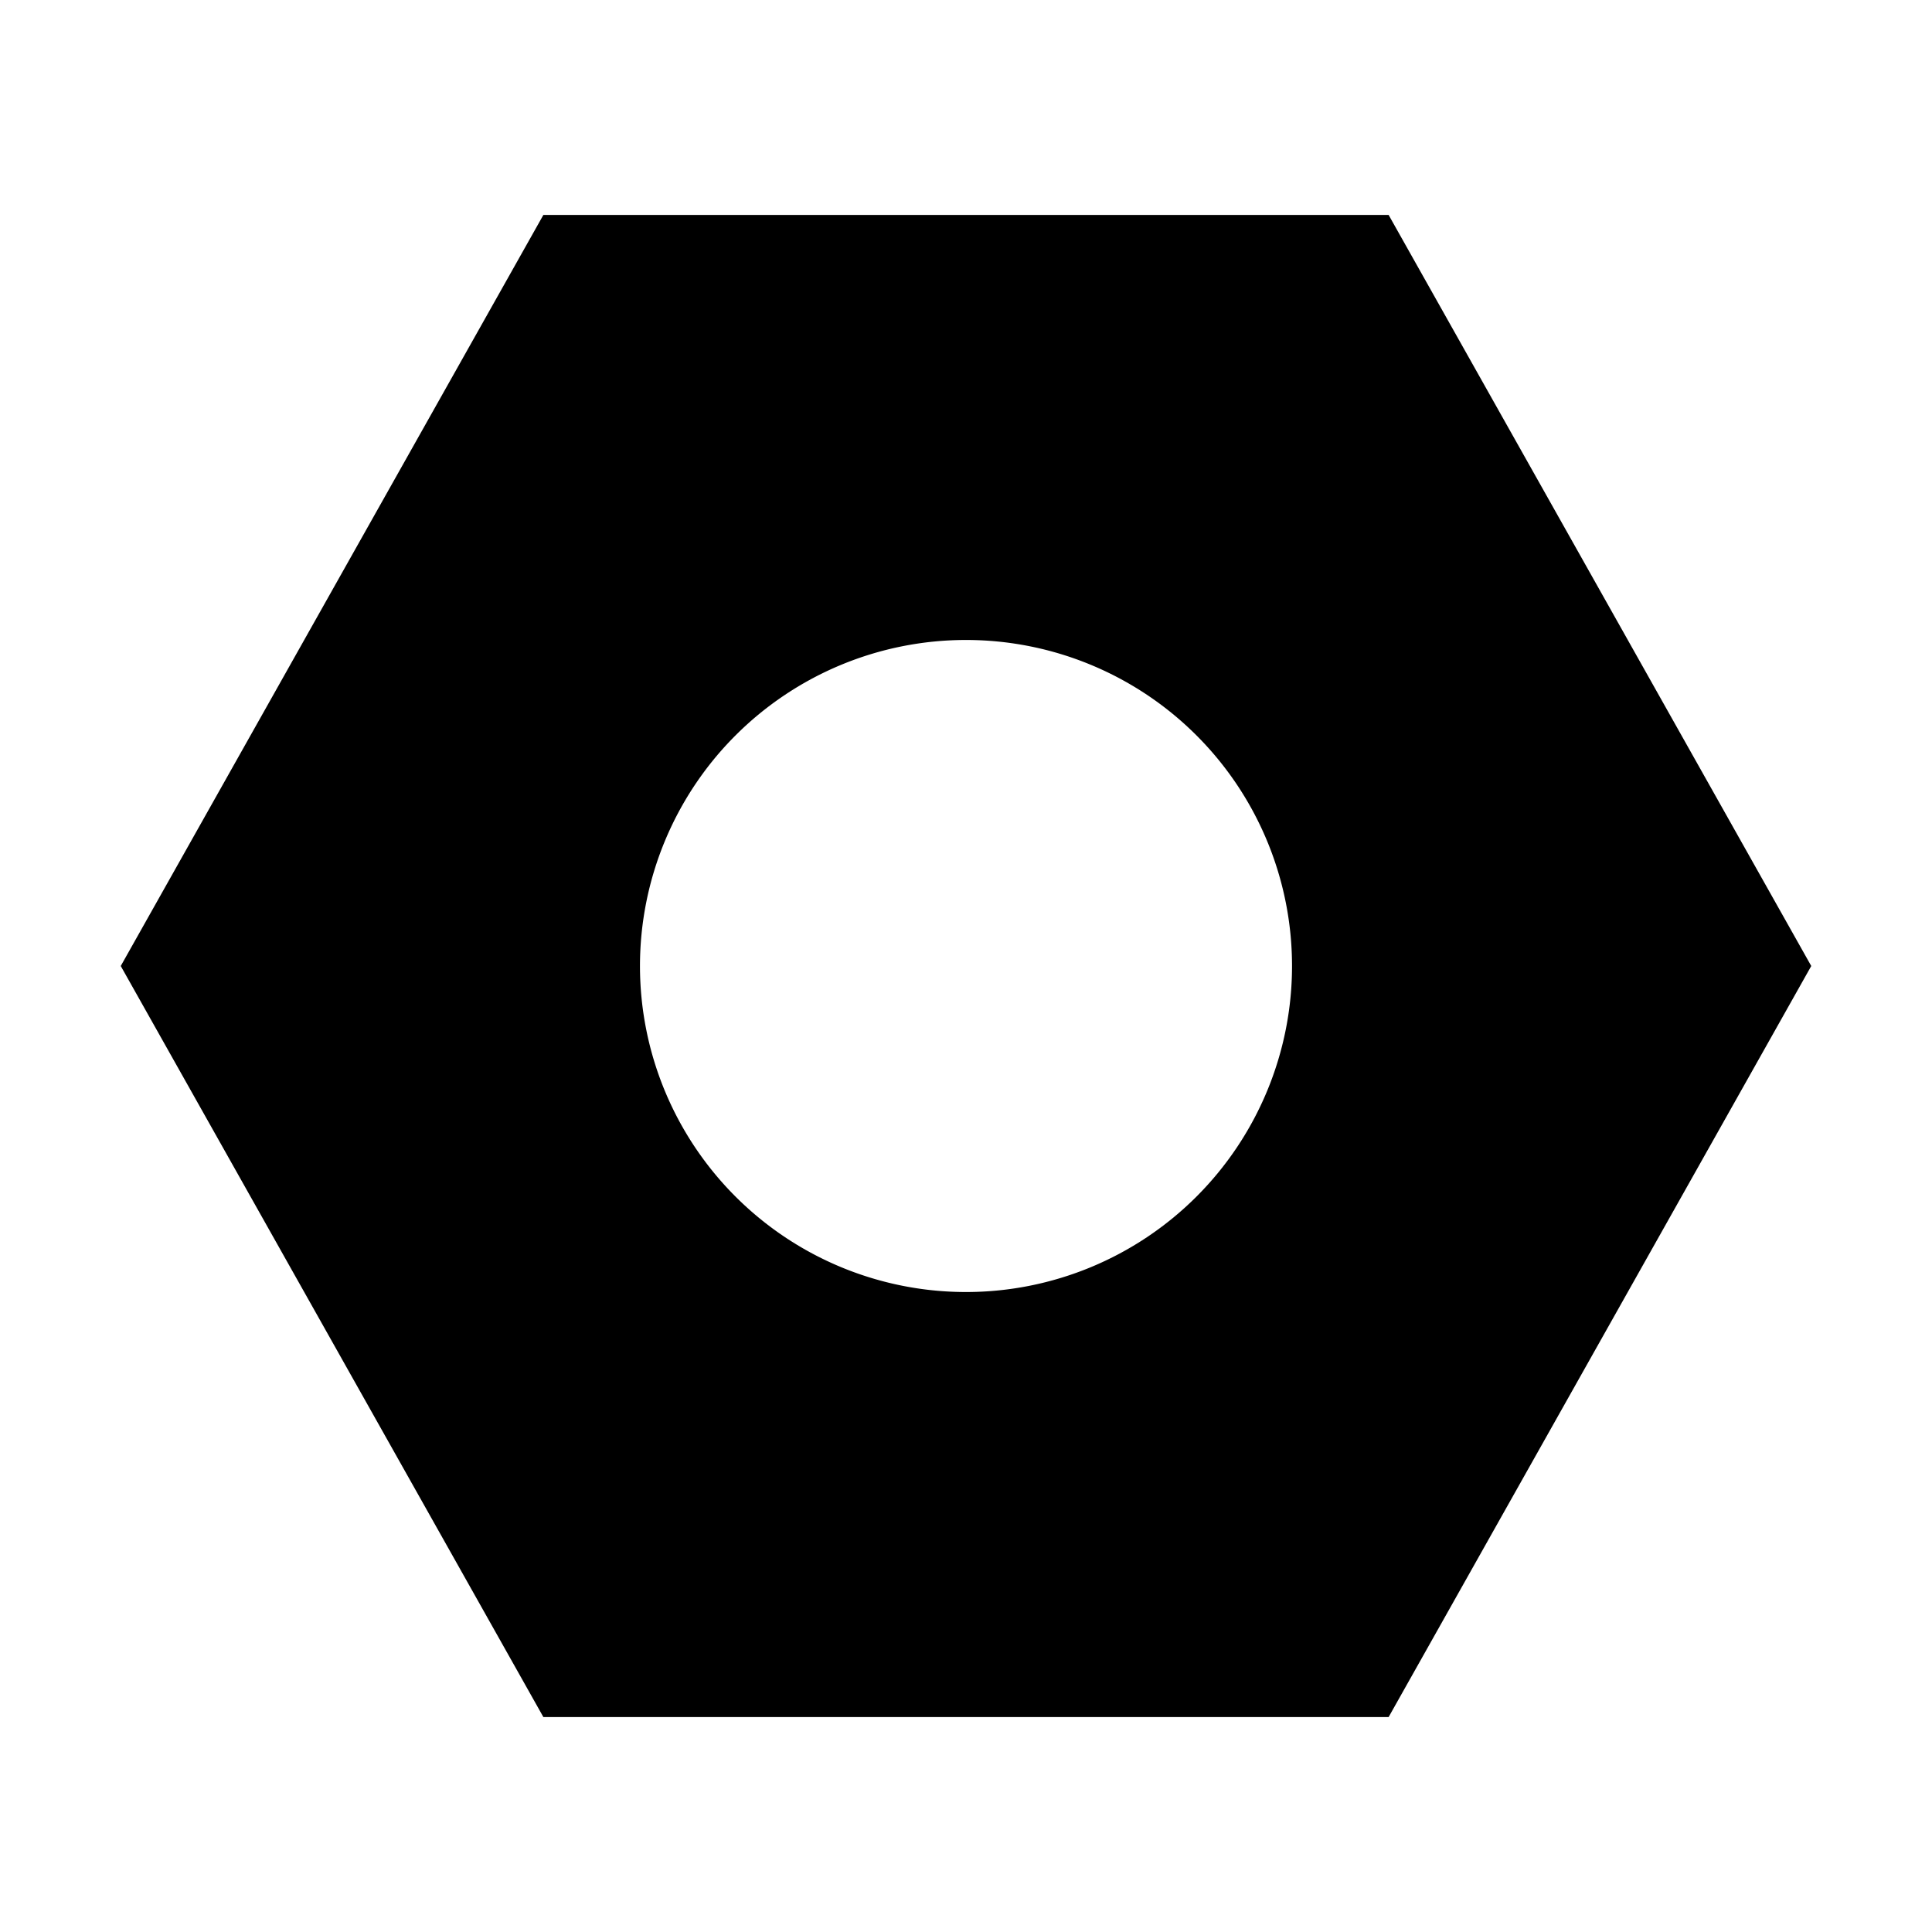 <?xml version="1.0" encoding="utf-8"?><!-- Uploaded to: SVG Repo, www.svgrepo.com, Generator: SVG Repo Mixer Tools -->
<svg fill="#000000" width="800px" height="800px" viewBox="0 0 16 16" xmlns="http://www.w3.org/2000/svg">
<g>
<path d="M11.5,1.78h-7L1,8l3.5,6.22h7L15,8ZM8,10.7A2.7,2.7,0,1,1,10.7,8,2.7,2.7,0,0,1,8,10.7Z"/>
</g>
</svg>